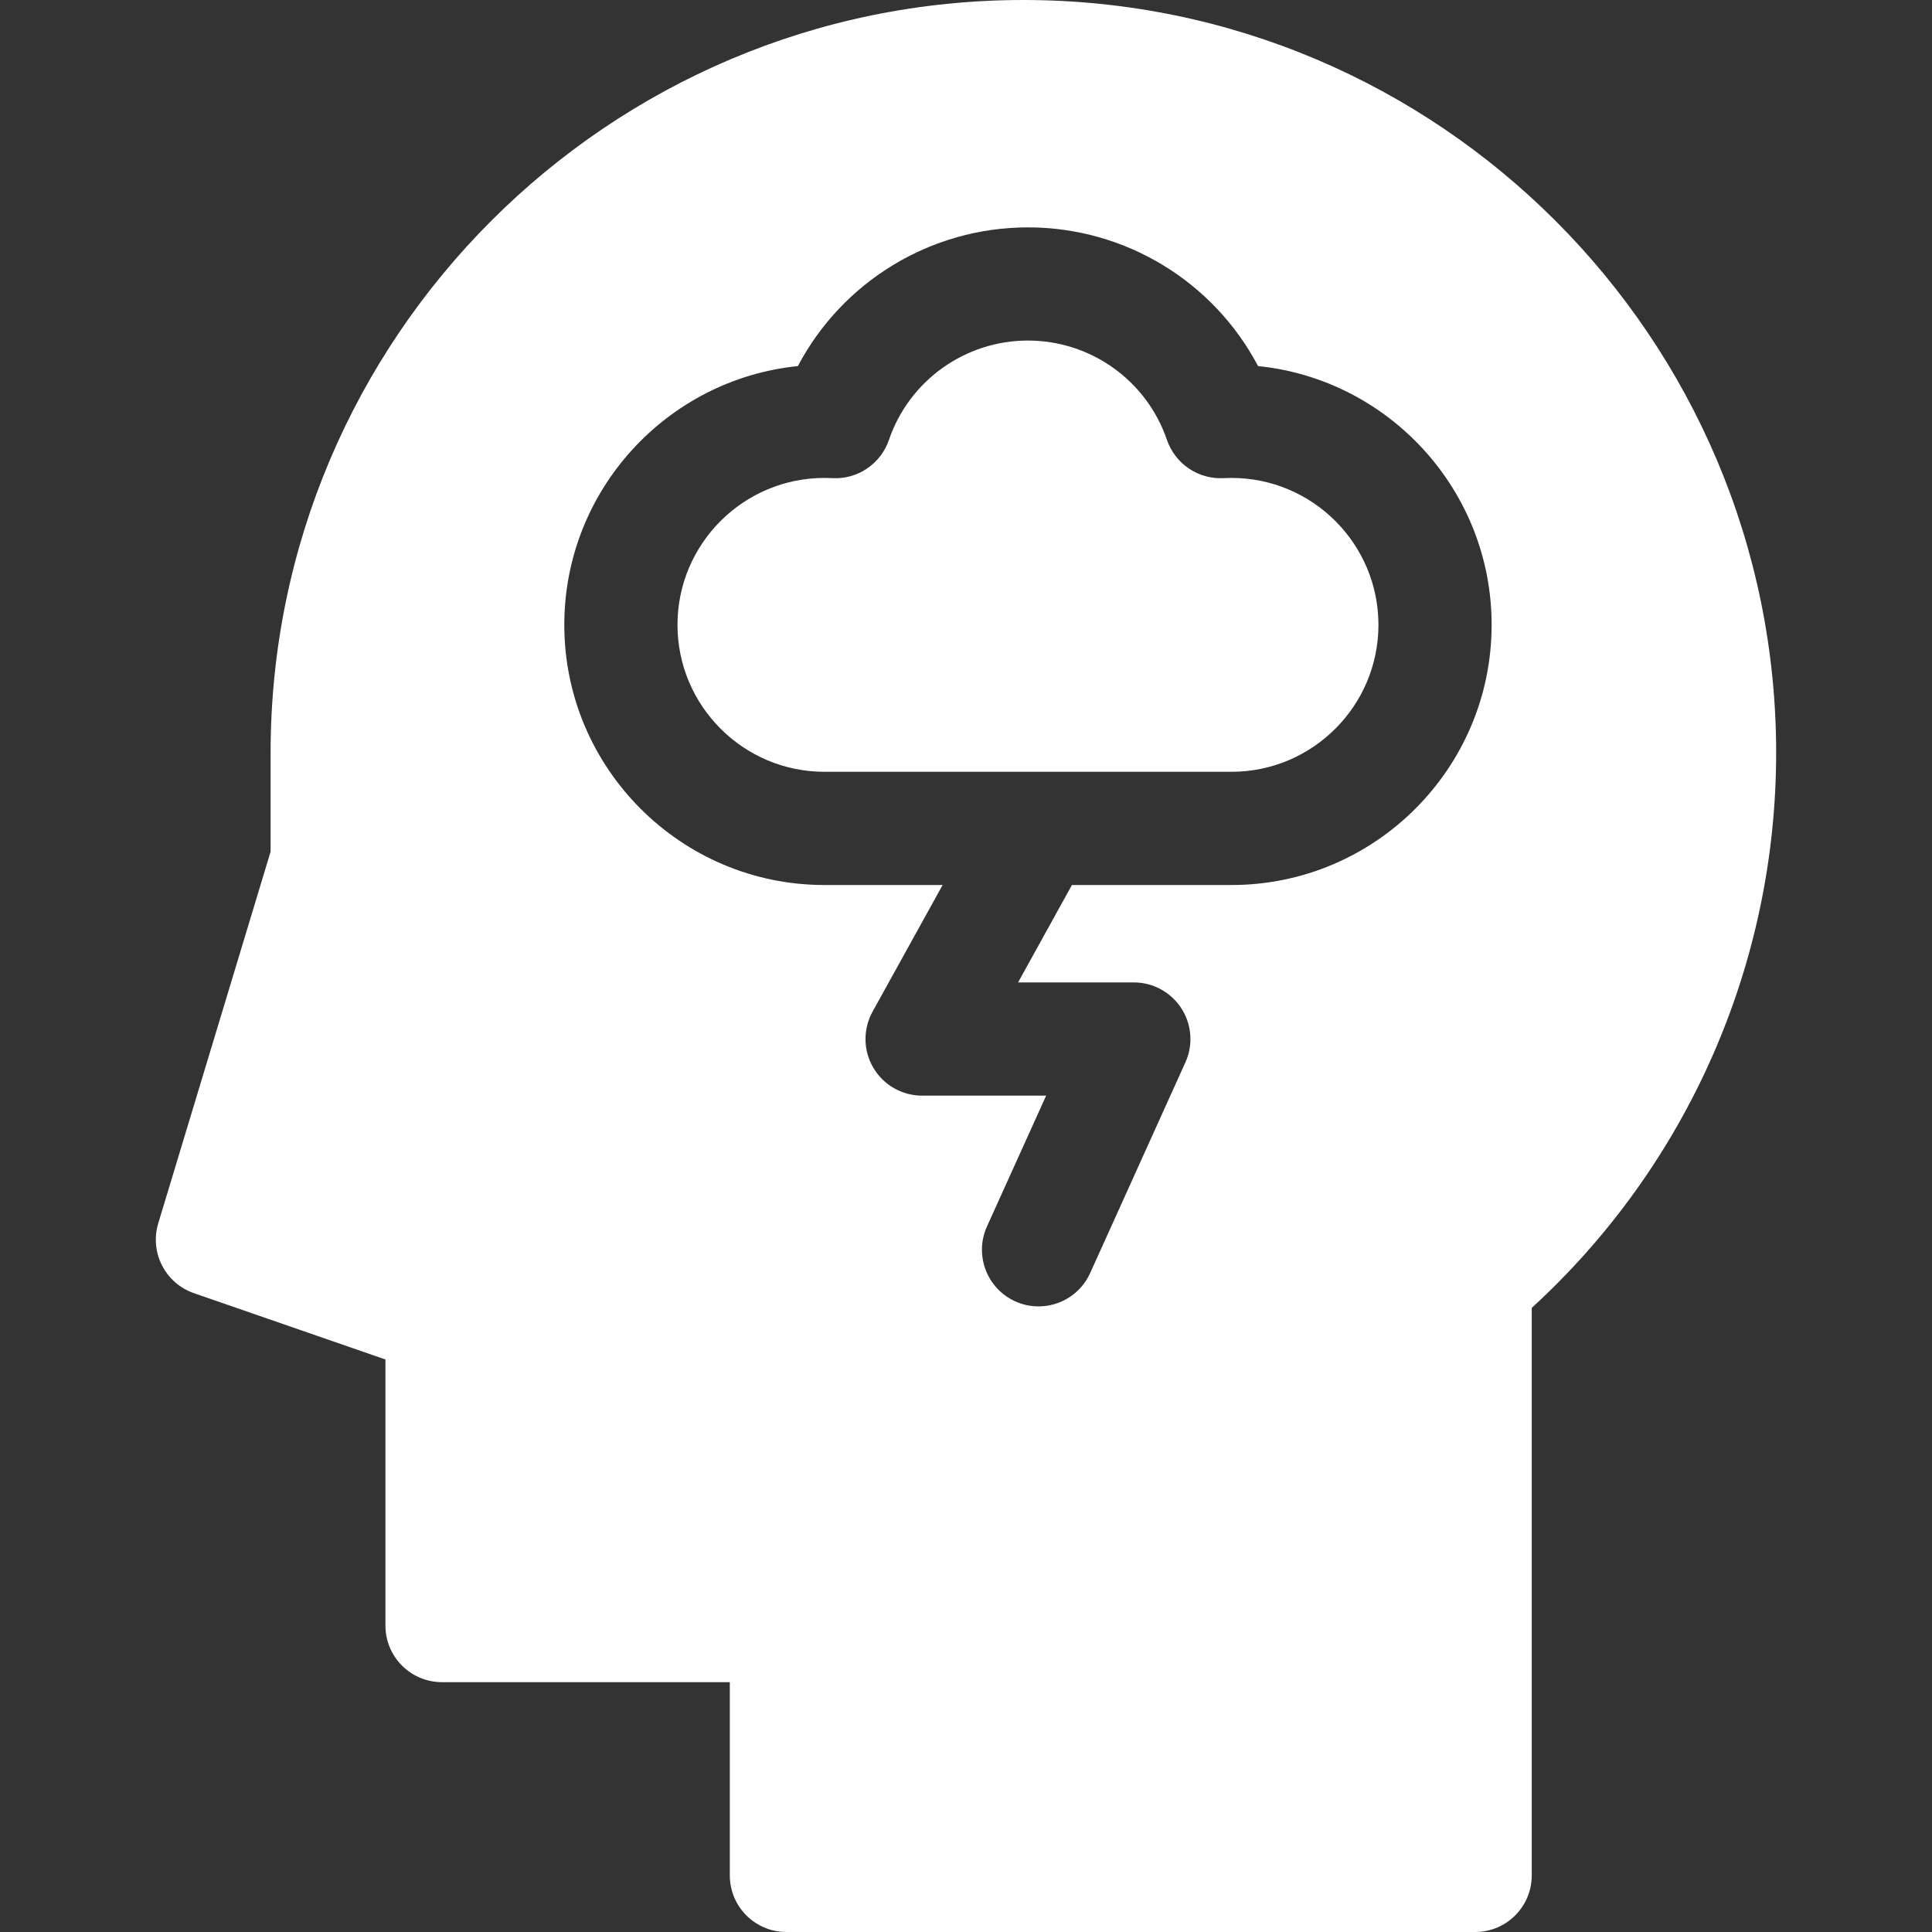 <svg width="48" height="48" viewBox="0 0 48 48" fill="none" xmlns="http://www.w3.org/2000/svg">
<rect x="0" y="0" width="48" height="48" fill="#333333" stroke="none"/>
<path d="M30.596 11.874C30.534 11.874 30.467 11.876 30.399 11.879C29.774 11.914 29.197 11.525 28.993 10.93C28.488 9.453 27.1 8.461 25.539 8.461C23.978 8.461 22.59 9.453 22.085 10.93C21.882 11.525 21.307 11.914 20.68 11.879C20.611 11.876 20.545 11.874 20.483 11.874C18.47 11.874 16.832 13.511 16.832 15.524C16.832 17.537 18.47 19.175 20.483 19.175H30.596C32.609 19.175 34.247 17.537 34.247 15.524C34.247 13.511 32.609 11.874 30.596 11.874Z" fill="white"/>
<path d="M25.426 0C15.113 0 6.723 8.39 6.723 18.702V21.159L3.932 30.392C3.713 31.115 4.104 31.881 4.817 32.128L9.576 33.776V40.387C9.576 41.164 10.205 41.793 10.982 41.793H18.132V46.594C18.132 47.37 18.761 48 19.538 48H36.65C37.427 48 38.056 47.37 38.056 46.594V32.494C41.923 28.952 44.128 23.962 44.128 18.702C44.128 8.39 35.738 0 25.426 0ZM30.596 21.988H26.632L25.294 24.408H28.17C28.648 24.408 29.092 24.651 29.351 25.052C29.61 25.453 29.648 25.959 29.451 26.394L27.084 31.63C26.849 32.15 26.338 32.457 25.802 32.457C25.608 32.457 25.412 32.417 25.224 32.332C24.516 32.012 24.202 31.179 24.521 30.471L25.991 27.221H22.909C22.412 27.221 21.951 26.958 21.698 26.529C21.445 26.1 21.438 25.57 21.679 25.134L23.419 21.988H20.483C16.919 21.988 14.02 19.088 14.02 15.524C14.02 12.183 16.568 9.426 19.823 9.095C20.929 6.999 23.116 5.649 25.54 5.649C27.963 5.649 30.151 6.999 31.256 9.095C34.511 9.426 37.059 12.183 37.059 15.524C37.059 19.088 34.16 21.988 30.596 21.988Z" fill="white"/>
</svg>
